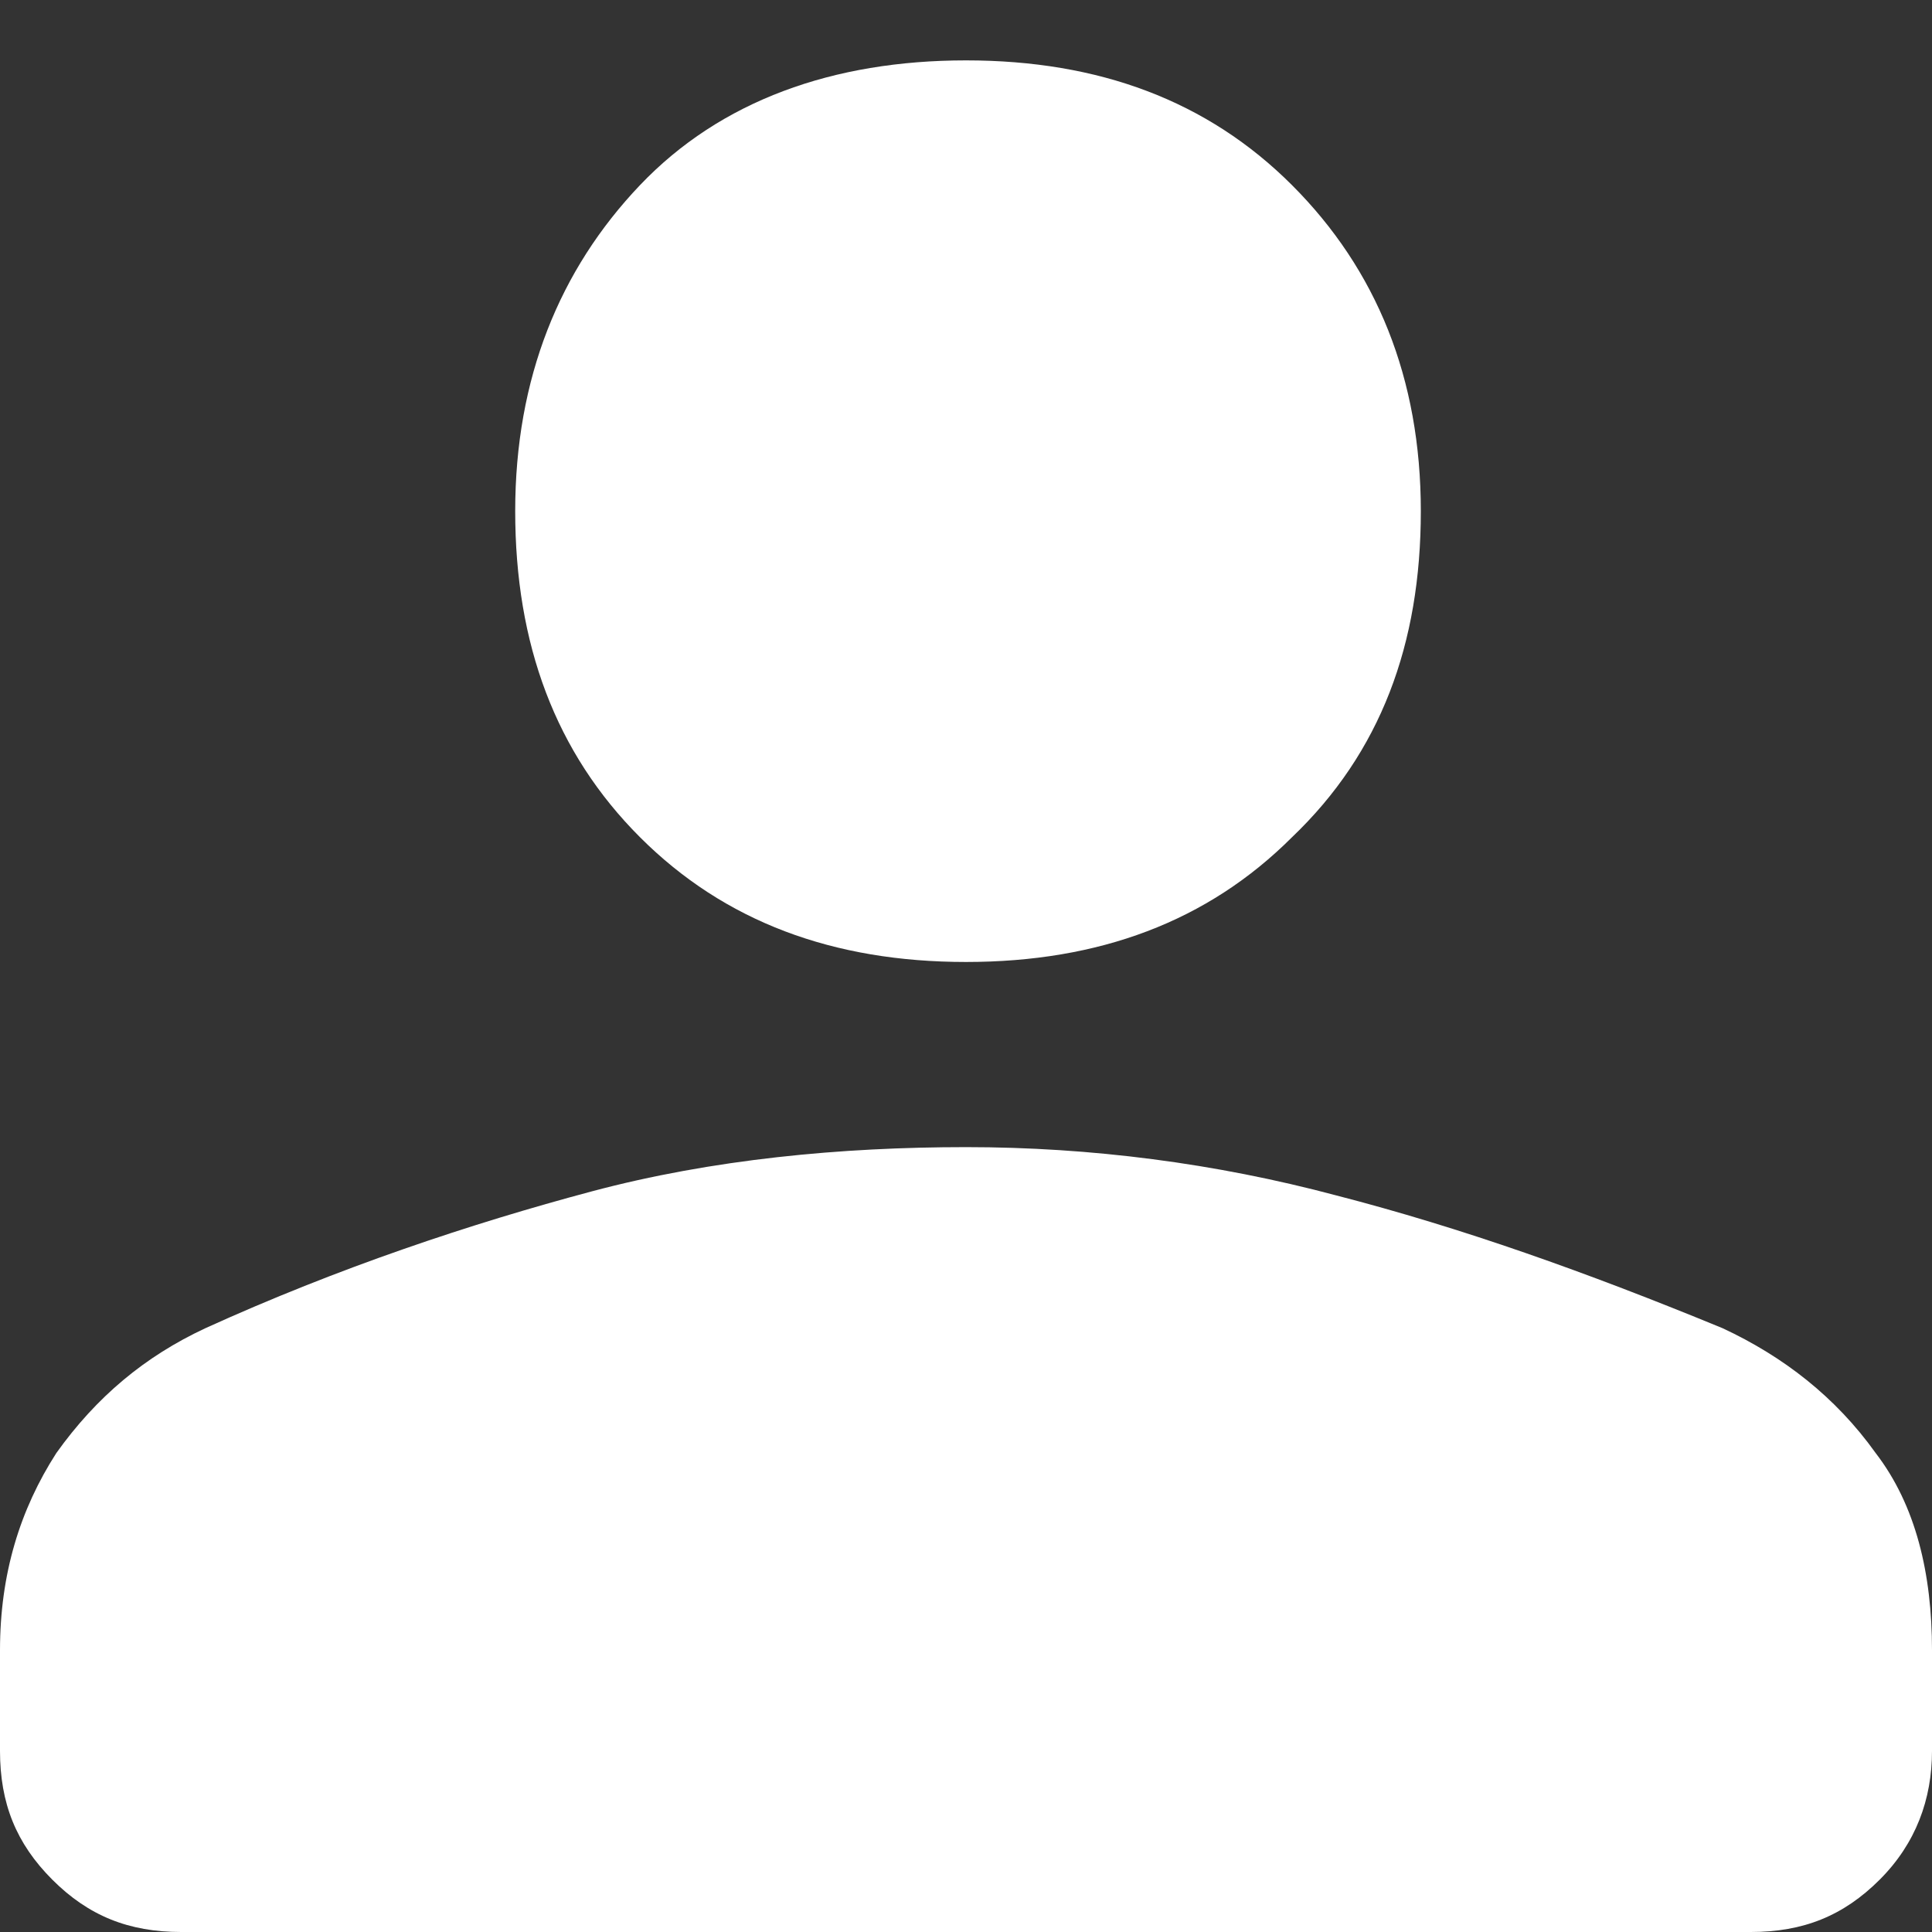 <?xml version="1.0" encoding="utf-8"?>
<!-- Generator: $$$/GeneralStr/196=Adobe Illustrator 27.6.0, SVG Export Plug-In . SVG Version: 6.00 Build 0)  -->
<svg version="1.1" id="Calque_1" xmlns="http://www.w3.org/2000/svg" xmlns:xlink="http://www.w3.org/1999/xlink" x="0px" y="0px"
	 viewBox="0 0 48 48" style="enable-background:new 0 0 48 48;" xml:space="preserve">
<rect x="0" y="0" width="48" height="48" fill="#333333" stroke="none"/>
<style type="text/css">
	.st0{fill:#FFFFFF;}
</style>
<path class="st0" d="M24,23.9c-3.3,0-6-1-8.1-3.1s-3.1-4.8-3.1-8.1s1.1-6,3.1-8.1s4.8-3.1,8.1-3.1s6,1,8.1,3.1
	c2.1,2.1,3.2,4.8,3.2,8.1s-1,6-3.2,8.1C30,22.9,27.3,23.9,24,23.9z M0,43.5V41c0-1.9,0.5-3.5,1.4-4.9c1-1.4,2.2-2.4,3.7-3.1
	c3.3-1.5,6.6-2.6,9.6-3.4s6.2-1.1,9.3-1.1s6.2,0.4,9.2,1.2c3.1,0.8,6.2,1.9,9.6,3.3c1.5,0.7,2.8,1.7,3.8,3.1c1,1.3,1.4,3,1.4,4.9
	v2.5c0,1.2-0.4,2.3-1.3,3.2S44.8,48,43.5,48h-39c-1.3,0-2.3-0.4-3.2-1.3S0,44.8,0,43.5z"/>
</svg>
